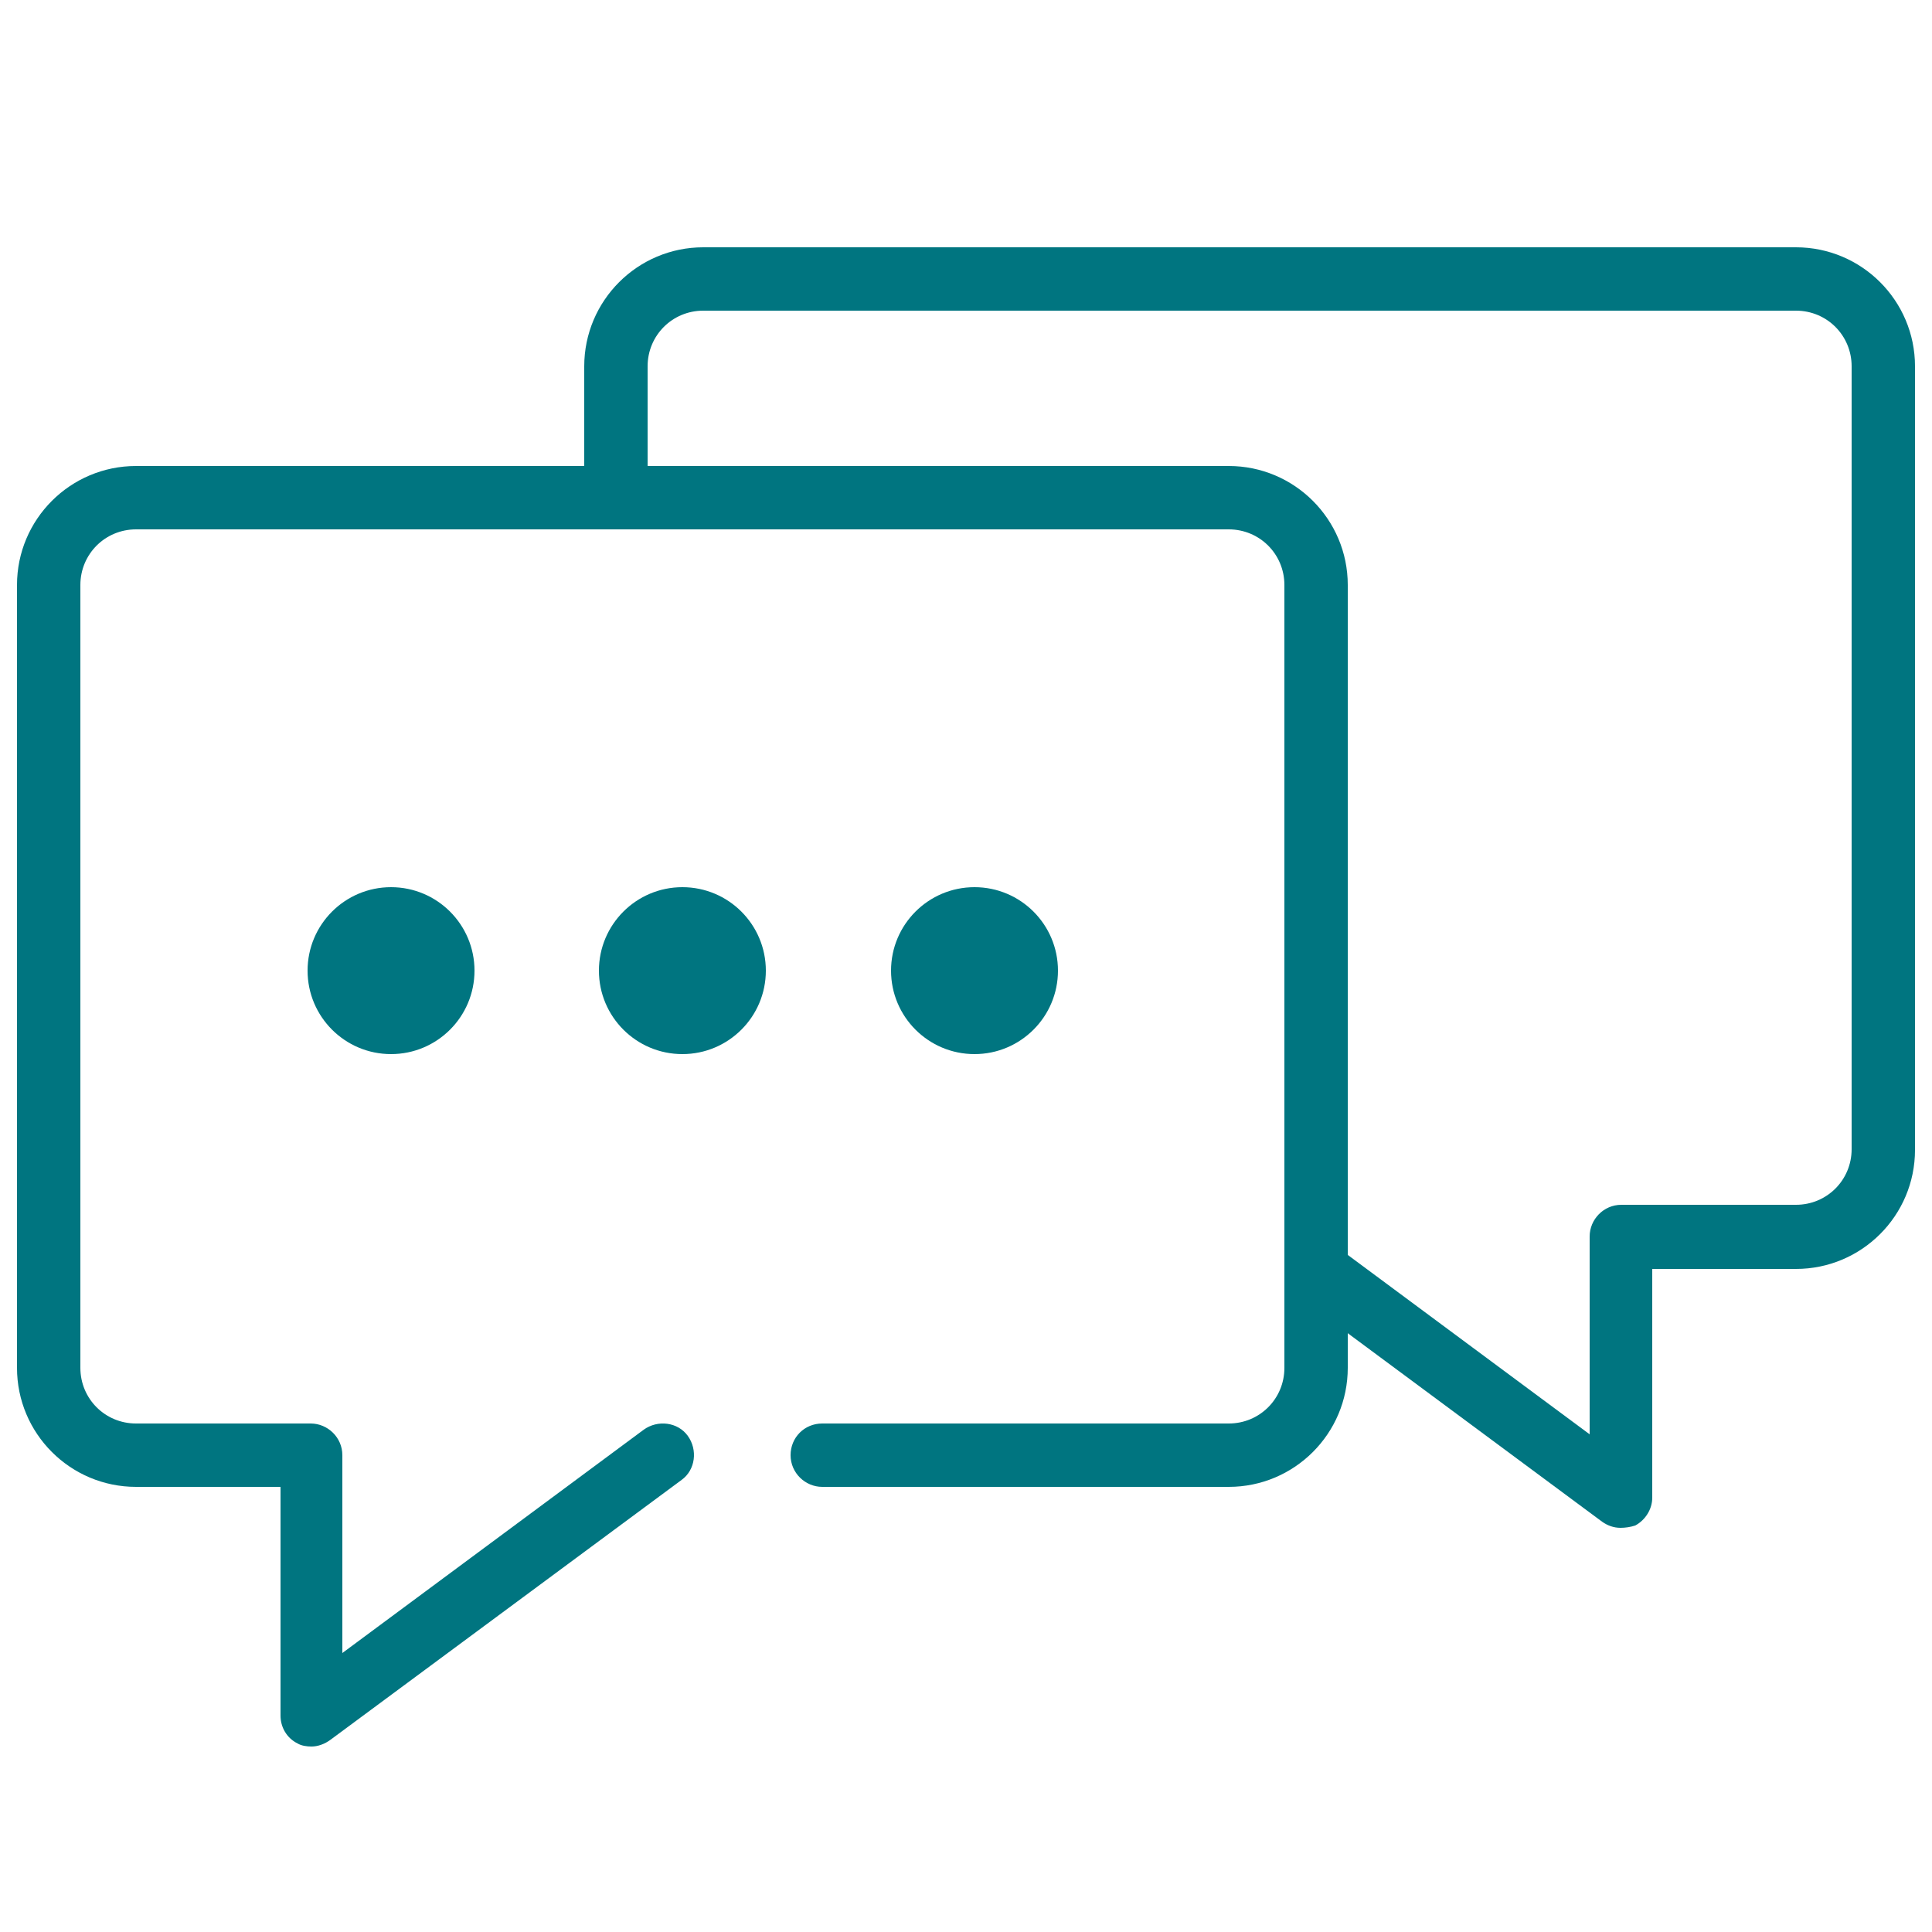 <?xml version="1.0" encoding="UTF-8"?> <svg xmlns="http://www.w3.org/2000/svg" xmlns:xlink="http://www.w3.org/1999/xlink" version="1.1" id="Layer_1" x="0px" y="0px" viewBox="0 0 250 250" style="enable-background:new 0 0 250 250;" xml:space="preserve"> <style type="text/css"> .st0{fill:#007580;} </style> <g> <g> <circle class="st0" cx="50.6" cy="125.6" r="10.8"></circle> <circle class="st0" cx="88.3" cy="125.6" r="10.8"></circle> <circle class="st0" cx="126.1" cy="125.6" r="10.8"></circle> </g> <g> <path class="st0" d="M40.3,226c-0.6,0-1.3-0.1-1.8-0.4c-1.4-0.7-2.2-2.1-2.2-3.6v-29.6H17.6c-8.5,0-15.4-6.9-15.4-15.4V75.7 c0-8.5,6.9-15.4,15.4-15.4H159c8.5,0,15.4,6.9,15.4,15.4V177c0,8.5-6.9,15.4-15.4,15.4h-52.6c-2.2,0-4.1-1.8-4.1-4.1 s1.8-4.1,4.1-4.1H159c4,0,7.2-3.2,7.2-7.2V75.7c0-4-3.2-7.2-7.2-7.2H17.6c-4,0-7.2,3.2-7.2,7.2V177c0,4,3.2,7.2,7.2,7.2h22.6 c2.2,0,4.1,1.8,4.1,4.1v25.6L83.3,185c1.8-1.3,4.4-1,5.7,0.8c1.3,1.8,1,4.4-0.8,5.7l-45.4,33.6C42,225.7,41.1,226,40.3,226z"></path> <path class="st0" d="M209.7,197.7c-0.9,0-1.7-0.3-2.4-0.8l-39.4-29.2c-1.8-1.3-2.2-3.9-0.8-5.7c1.3-1.8,3.9-2.2,5.7-0.8l32.9,24.4 V160c0-2.2,1.8-4.1,4.1-4.1h22.6c4,0,7.2-3.2,7.2-7.2V47.4c0-4-3.2-7.2-7.2-7.2H91c-4,0-7.2,3.2-7.2,7.2v17c0,2.2-1.8,4.1-4.1,4.1 s-4.1-1.8-4.1-4.1v-17C75.6,38.9,82.5,32,91,32h141.4c8.5,0,15.4,6.9,15.4,15.4v101.4c0,8.5-6.9,15.4-15.4,15.4h-18.6v29.6 c0,1.5-0.9,2.9-2.2,3.6C211,197.6,210.3,197.7,209.7,197.7z"></path> </g> </g> </svg> 